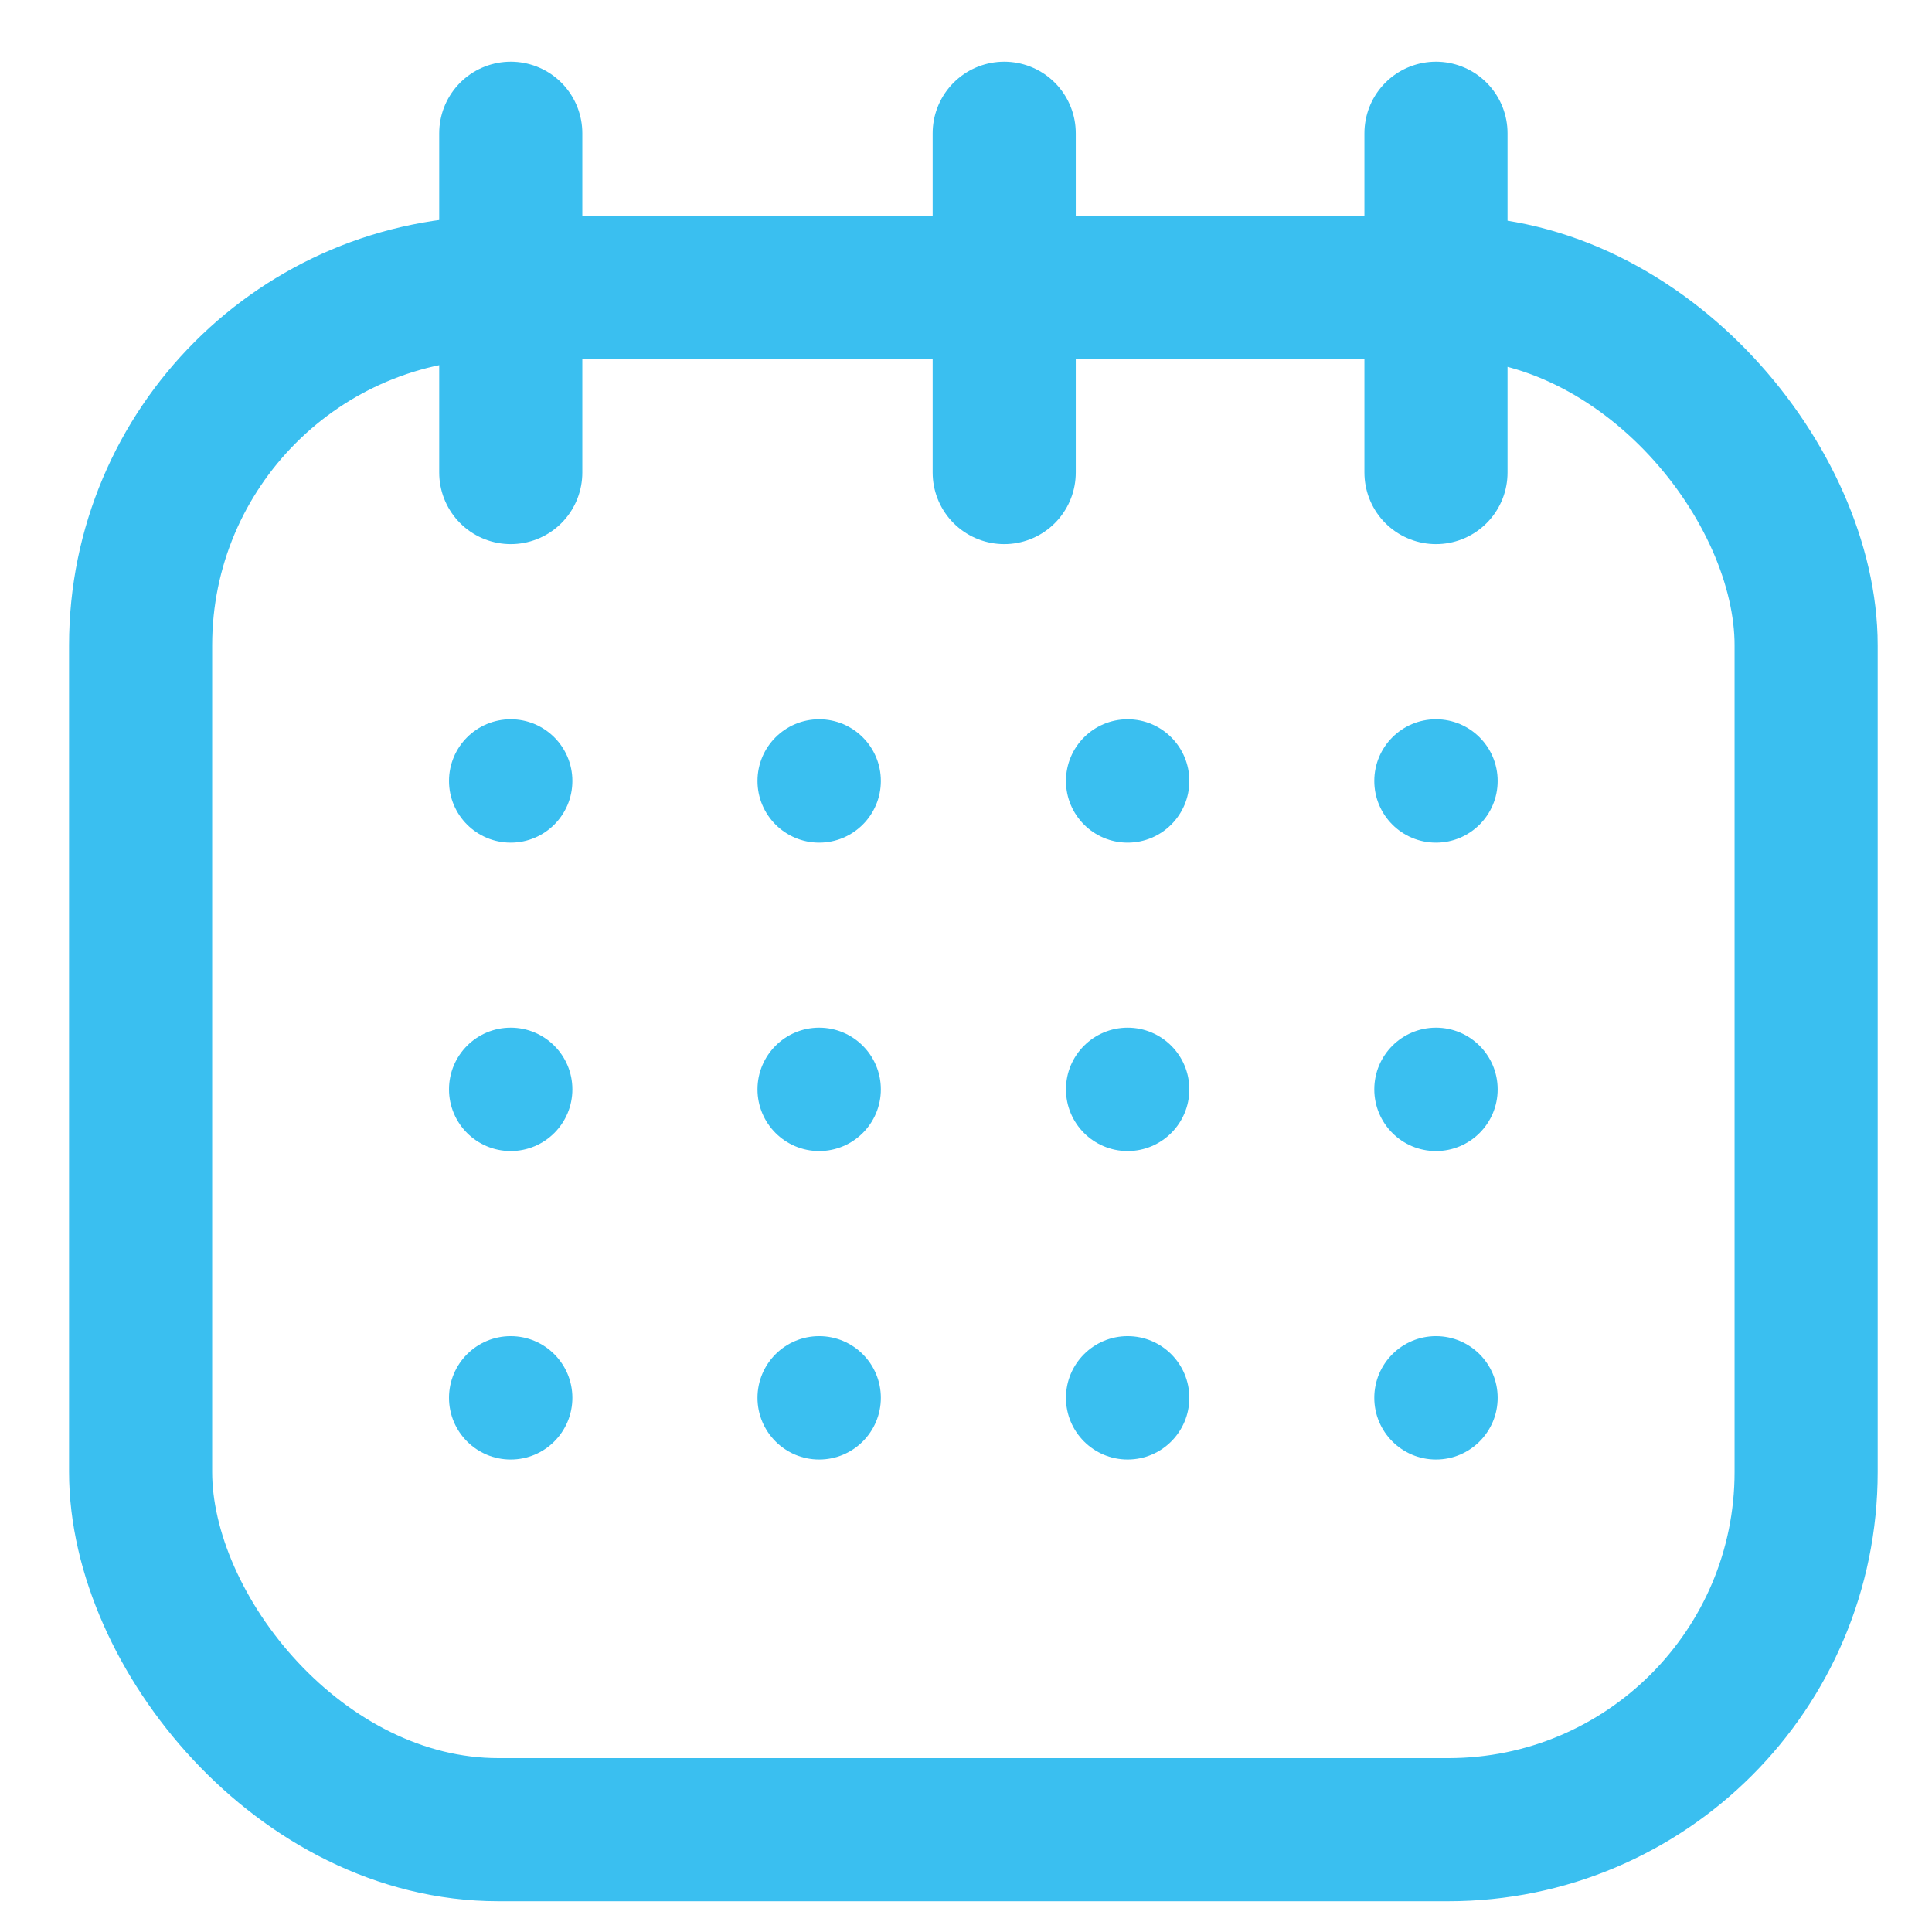 <svg width="27" height="27" viewBox="0 0 27 27" fill="none" xmlns="http://www.w3.org/2000/svg">
<rect x="1.965" y="4.018" width="23.276" height="21.552" rx="5" stroke="#3ABFF0" stroke-width="2"/>
<path d="M20.068 1.862V6.604" stroke="#3ABFF0" stroke-width="2" stroke-linecap="round"/>
<path d="M14.034 1.862V6.604" stroke="#3ABFF0" stroke-width="2" stroke-linecap="round"/>
<path d="M7.138 1.862V6.604" stroke="#3ABFF0" stroke-width="2" stroke-linecap="round"/>
<circle cx="7.137" cy="10.914" r="0.862" fill="#3ABFF0"/>
<circle cx="7.137" cy="15.224" r="0.862" fill="#3ABFF0"/>
<ellipse cx="7.137" cy="19.535" rx="0.862" ry="0.862" fill="#3ABFF0"/>
<circle cx="11.448" cy="10.914" r="0.862" fill="#3ABFF0"/>
<circle cx="11.448" cy="15.224" r="0.862" fill="#3ABFF0"/>
<ellipse cx="11.448" cy="19.535" rx="0.862" ry="0.862" fill="#3ABFF0"/>
<ellipse cx="15.759" cy="10.914" rx="0.862" ry="0.862" fill="#3ABFF0"/>
<ellipse cx="15.759" cy="15.224" rx="0.862" ry="0.862" fill="#3ABFF0"/>
<ellipse cx="15.759" cy="19.535" rx="0.862" ry="0.862" fill="#3ABFF0"/>
<ellipse cx="20.068" cy="10.914" rx="0.862" ry="0.862" fill="#3ABFF0"/>
<ellipse cx="20.068" cy="15.224" rx="0.862" ry="0.862" fill="#3ABFF0"/>
<ellipse cx="20.068" cy="19.535" rx="0.862" ry="0.862" fill="#3ABFF0"/>
</svg>
